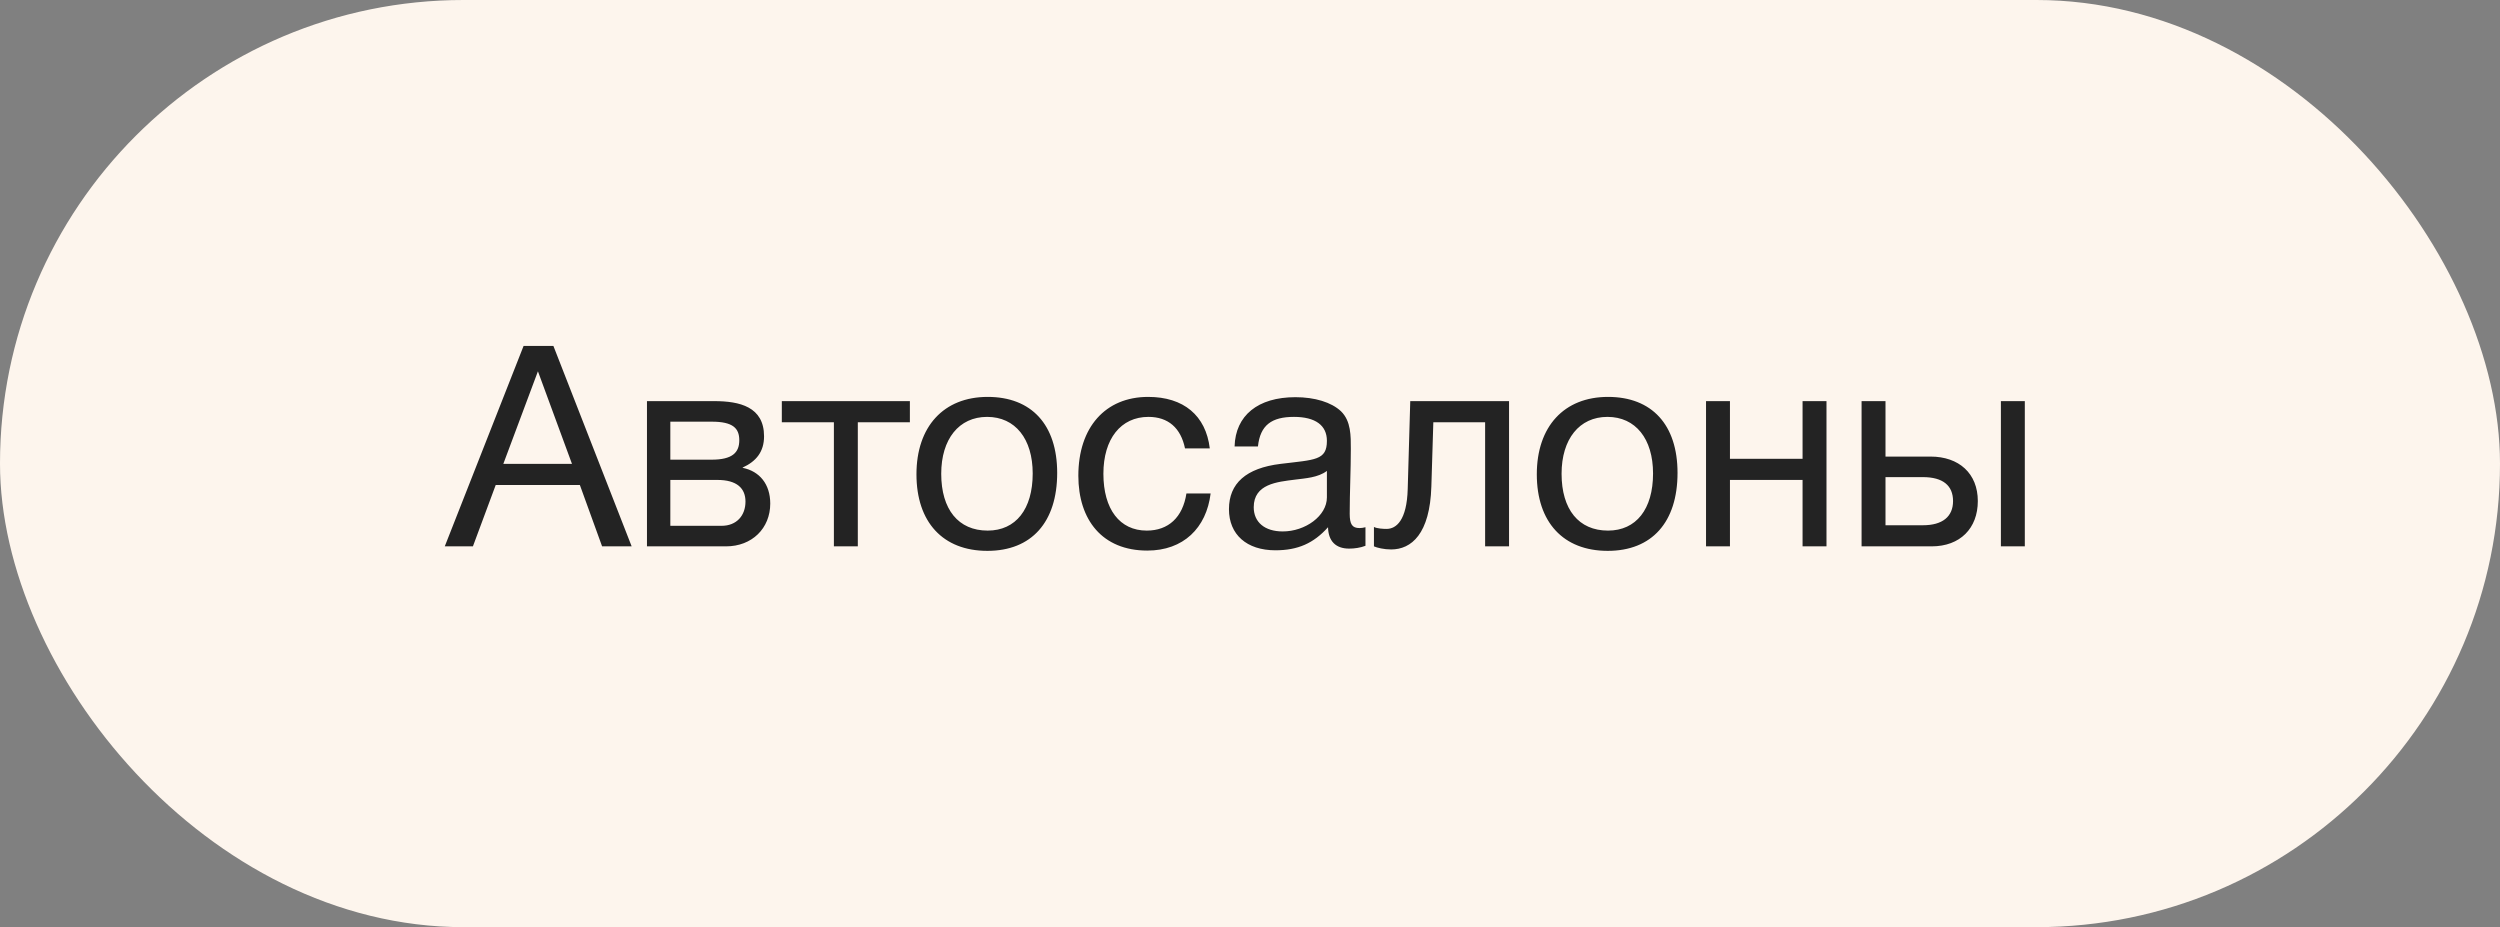 <?xml version="1.0" encoding="UTF-8"?> <svg xmlns="http://www.w3.org/2000/svg" width="151" height="56" viewBox="0 0 151 56" fill="none"><rect x="0" y="0" width="151" height="56" fill="#808080" stroke="none"/> <rect width="151" height="56" rx="28" fill="#FDF5ED"></rect> <path d="M33.426 20.896H31.624L26.864 33H28.564L29.941 29.294H35.024L36.367 33H38.152L33.426 20.896ZM34.548 28.019H30.4L32.491 22.426L34.548 28.019ZM39.077 33H43.854C45.418 33 46.523 31.912 46.523 30.416C46.523 29.243 45.877 28.461 44.857 28.257V28.24C45.673 27.866 46.149 27.288 46.149 26.353C46.149 24.568 44.67 24.228 43.14 24.228H39.077V33ZM42.987 27.764H40.488V25.469H42.987C44.262 25.469 44.653 25.86 44.653 26.591C44.653 27.339 44.228 27.764 42.987 27.764ZM40.488 28.988H43.327C44.517 28.988 45.027 29.498 45.027 30.297C45.027 31.13 44.5 31.759 43.582 31.759H40.488V28.988ZM54.957 25.503V24.228H47.222V25.503H50.367V33H51.812V25.503H54.957ZM59.655 23.973C57.003 23.973 55.354 25.758 55.354 28.648C55.354 31.538 56.952 33.272 59.638 33.272C62.307 33.272 63.854 31.538 63.854 28.563C63.854 25.656 62.307 23.973 59.655 23.973ZM59.621 25.18C61.321 25.18 62.375 26.506 62.375 28.597C62.375 30.756 61.355 32.048 59.655 32.048C57.887 32.048 56.85 30.773 56.85 28.614C56.85 26.523 57.921 25.18 59.621 25.18ZM73.122 29.804H71.66C71.439 31.249 70.572 32.048 69.263 32.048C67.631 32.048 66.645 30.756 66.645 28.614C66.645 26.506 67.699 25.18 69.365 25.18C70.555 25.18 71.32 25.843 71.575 27.084H73.071C72.833 25.095 71.49 23.973 69.348 23.973C66.764 23.973 65.132 25.809 65.132 28.733C65.132 31.402 66.577 33.255 69.297 33.255C71.473 33.255 72.867 31.895 73.122 29.804ZM82.474 31.844C82.321 31.878 82.253 31.895 82.117 31.895C81.675 31.895 81.522 31.674 81.522 31.028C81.522 29.719 81.59 28.427 81.59 27.118C81.59 26.336 81.607 25.435 80.995 24.84C80.417 24.296 79.414 23.99 78.241 23.99C75.98 23.99 74.62 25.095 74.569 26.965H75.98C76.116 25.673 76.813 25.18 78.156 25.18C79.448 25.18 80.145 25.69 80.145 26.625C80.145 27.815 79.431 27.764 77.34 28.019C75.266 28.274 74.229 29.192 74.229 30.756C74.229 32.286 75.3 33.238 77.034 33.238C78.394 33.238 79.346 32.813 80.213 31.844C80.23 32.677 80.672 33.136 81.488 33.136C81.811 33.136 82.168 33.085 82.474 32.966V31.844ZM80.145 28.444V30.042C80.145 31.164 78.836 32.099 77.476 32.099C76.388 32.099 75.725 31.538 75.725 30.637C75.725 29.226 77.153 29.107 78.207 28.971C78.853 28.886 79.601 28.852 80.145 28.444ZM91.146 24.228H85.179L85.026 29.532C84.975 31.436 84.329 31.946 83.751 31.946C83.564 31.946 83.173 31.929 82.986 31.827V33C83.173 33.085 83.598 33.187 84.023 33.187C85.247 33.187 86.369 32.252 86.454 29.379L86.573 25.503H89.701V33H91.146V24.228ZM97.124 23.973C94.472 23.973 92.823 25.758 92.823 28.648C92.823 31.538 94.421 33.272 97.107 33.272C99.776 33.272 101.323 31.538 101.323 28.563C101.323 25.656 99.776 23.973 97.124 23.973ZM97.09 25.18C98.79 25.18 99.844 26.506 99.844 28.597C99.844 30.756 98.824 32.048 97.124 32.048C95.356 32.048 94.319 30.773 94.319 28.614C94.319 26.523 95.39 25.18 97.09 25.18ZM104.489 33V28.988H108.875V33H110.32V24.228H108.875V27.713H104.489V24.228H103.044V33H104.489ZM120.854 24.228V33H122.299V24.228H120.854ZM119.46 30.263C119.46 28.597 118.321 27.577 116.604 27.577H113.884V24.228H112.439V33H116.672C118.389 33 119.46 31.912 119.46 30.263ZM116.145 28.818C117.352 28.818 117.964 29.328 117.964 30.263C117.964 31.198 117.335 31.725 116.145 31.725H113.884V28.818H116.145Z" fill="#232323"></path> </svg> 